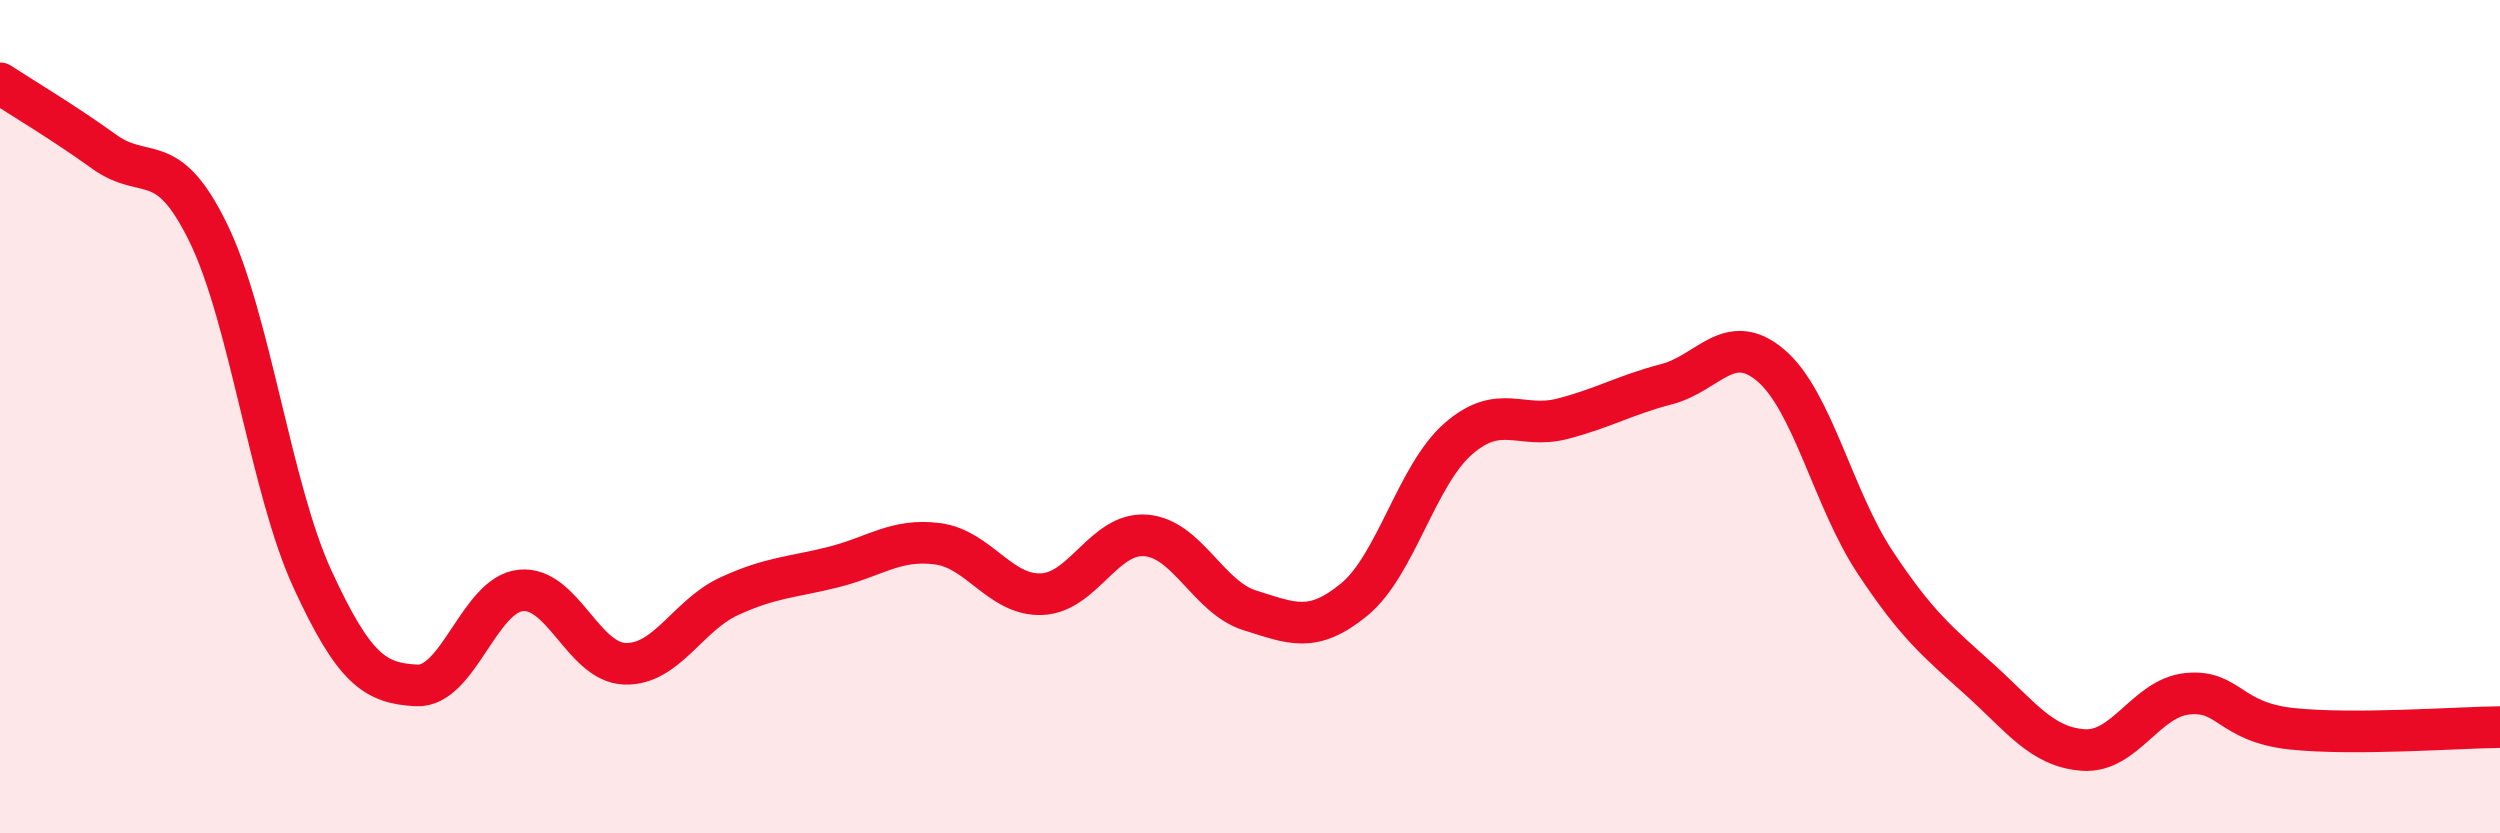 
    <svg width="60" height="20" viewBox="0 0 60 20" xmlns="http://www.w3.org/2000/svg">
      <path
        d="M 0,2 C 0.5,2.33 1.5,2.92 2.5,3.64 C 3.5,4.36 4,3.54 5,5.59 C 6,7.64 6.5,11.73 7.5,13.9 C 8.5,16.07 9,16.4 10,16.45 C 11,16.5 11.5,14.27 12.5,14.17 C 13.5,14.07 14,15.9 15,15.93 C 16,15.96 16.5,14.77 17.5,14.31 C 18.5,13.85 19,13.86 20,13.61 C 21,13.36 21.5,12.92 22.5,13.05 C 23.5,13.18 24,14.3 25,14.26 C 26,14.22 26.5,12.77 27.5,12.85 C 28.5,12.93 29,14.34 30,14.65 C 31,14.96 31.5,15.21 32.5,14.39 C 33.5,13.57 34,11.4 35,10.53 C 36,9.66 36.5,10.31 37.5,10.05 C 38.5,9.79 39,9.48 40,9.22 C 41,8.96 41.5,7.92 42.5,8.77 C 43.5,9.62 44,11.98 45,13.49 C 46,15 46.5,15.4 47.5,16.3 C 48.5,17.2 49,17.93 50,18 C 51,18.07 51.5,16.75 52.5,16.65 C 53.5,16.55 53.5,17.33 55,17.49 C 56.5,17.65 59,17.46 60,17.45L60 20L0 20Z"
        fill="#EB0A25"
        opacity="0.1"
        stroke-linecap="round"
        stroke-linejoin="round"
      />
      <path
        d="M 0,2 C 0.5,2.33 1.5,2.92 2.5,3.64 C 3.5,4.36 4,3.54 5,5.59 C 6,7.64 6.5,11.73 7.5,13.9 C 8.5,16.07 9,16.4 10,16.45 C 11,16.5 11.5,14.27 12.5,14.17 C 13.5,14.07 14,15.9 15,15.93 C 16,15.96 16.5,14.77 17.5,14.31 C 18.5,13.85 19,13.86 20,13.61 C 21,13.36 21.5,12.92 22.5,13.05 C 23.5,13.18 24,14.3 25,14.26 C 26,14.22 26.5,12.77 27.5,12.85 C 28.5,12.93 29,14.34 30,14.65 C 31,14.96 31.5,15.21 32.5,14.39 C 33.5,13.57 34,11.4 35,10.53 C 36,9.66 36.5,10.31 37.5,10.05 C 38.5,9.79 39,9.48 40,9.22 C 41,8.96 41.5,7.92 42.5,8.77 C 43.5,9.62 44,11.98 45,13.49 C 46,15 46.5,15.4 47.5,16.3 C 48.5,17.2 49,17.93 50,18 C 51,18.07 51.5,16.75 52.5,16.65 C 53.5,16.55 53.5,17.33 55,17.49 C 56.5,17.65 59,17.46 60,17.45"
        stroke="#EB0A25"
        stroke-width="1"
        fill="none"
        stroke-linecap="round"
        stroke-linejoin="round"
      />
    </svg>
  